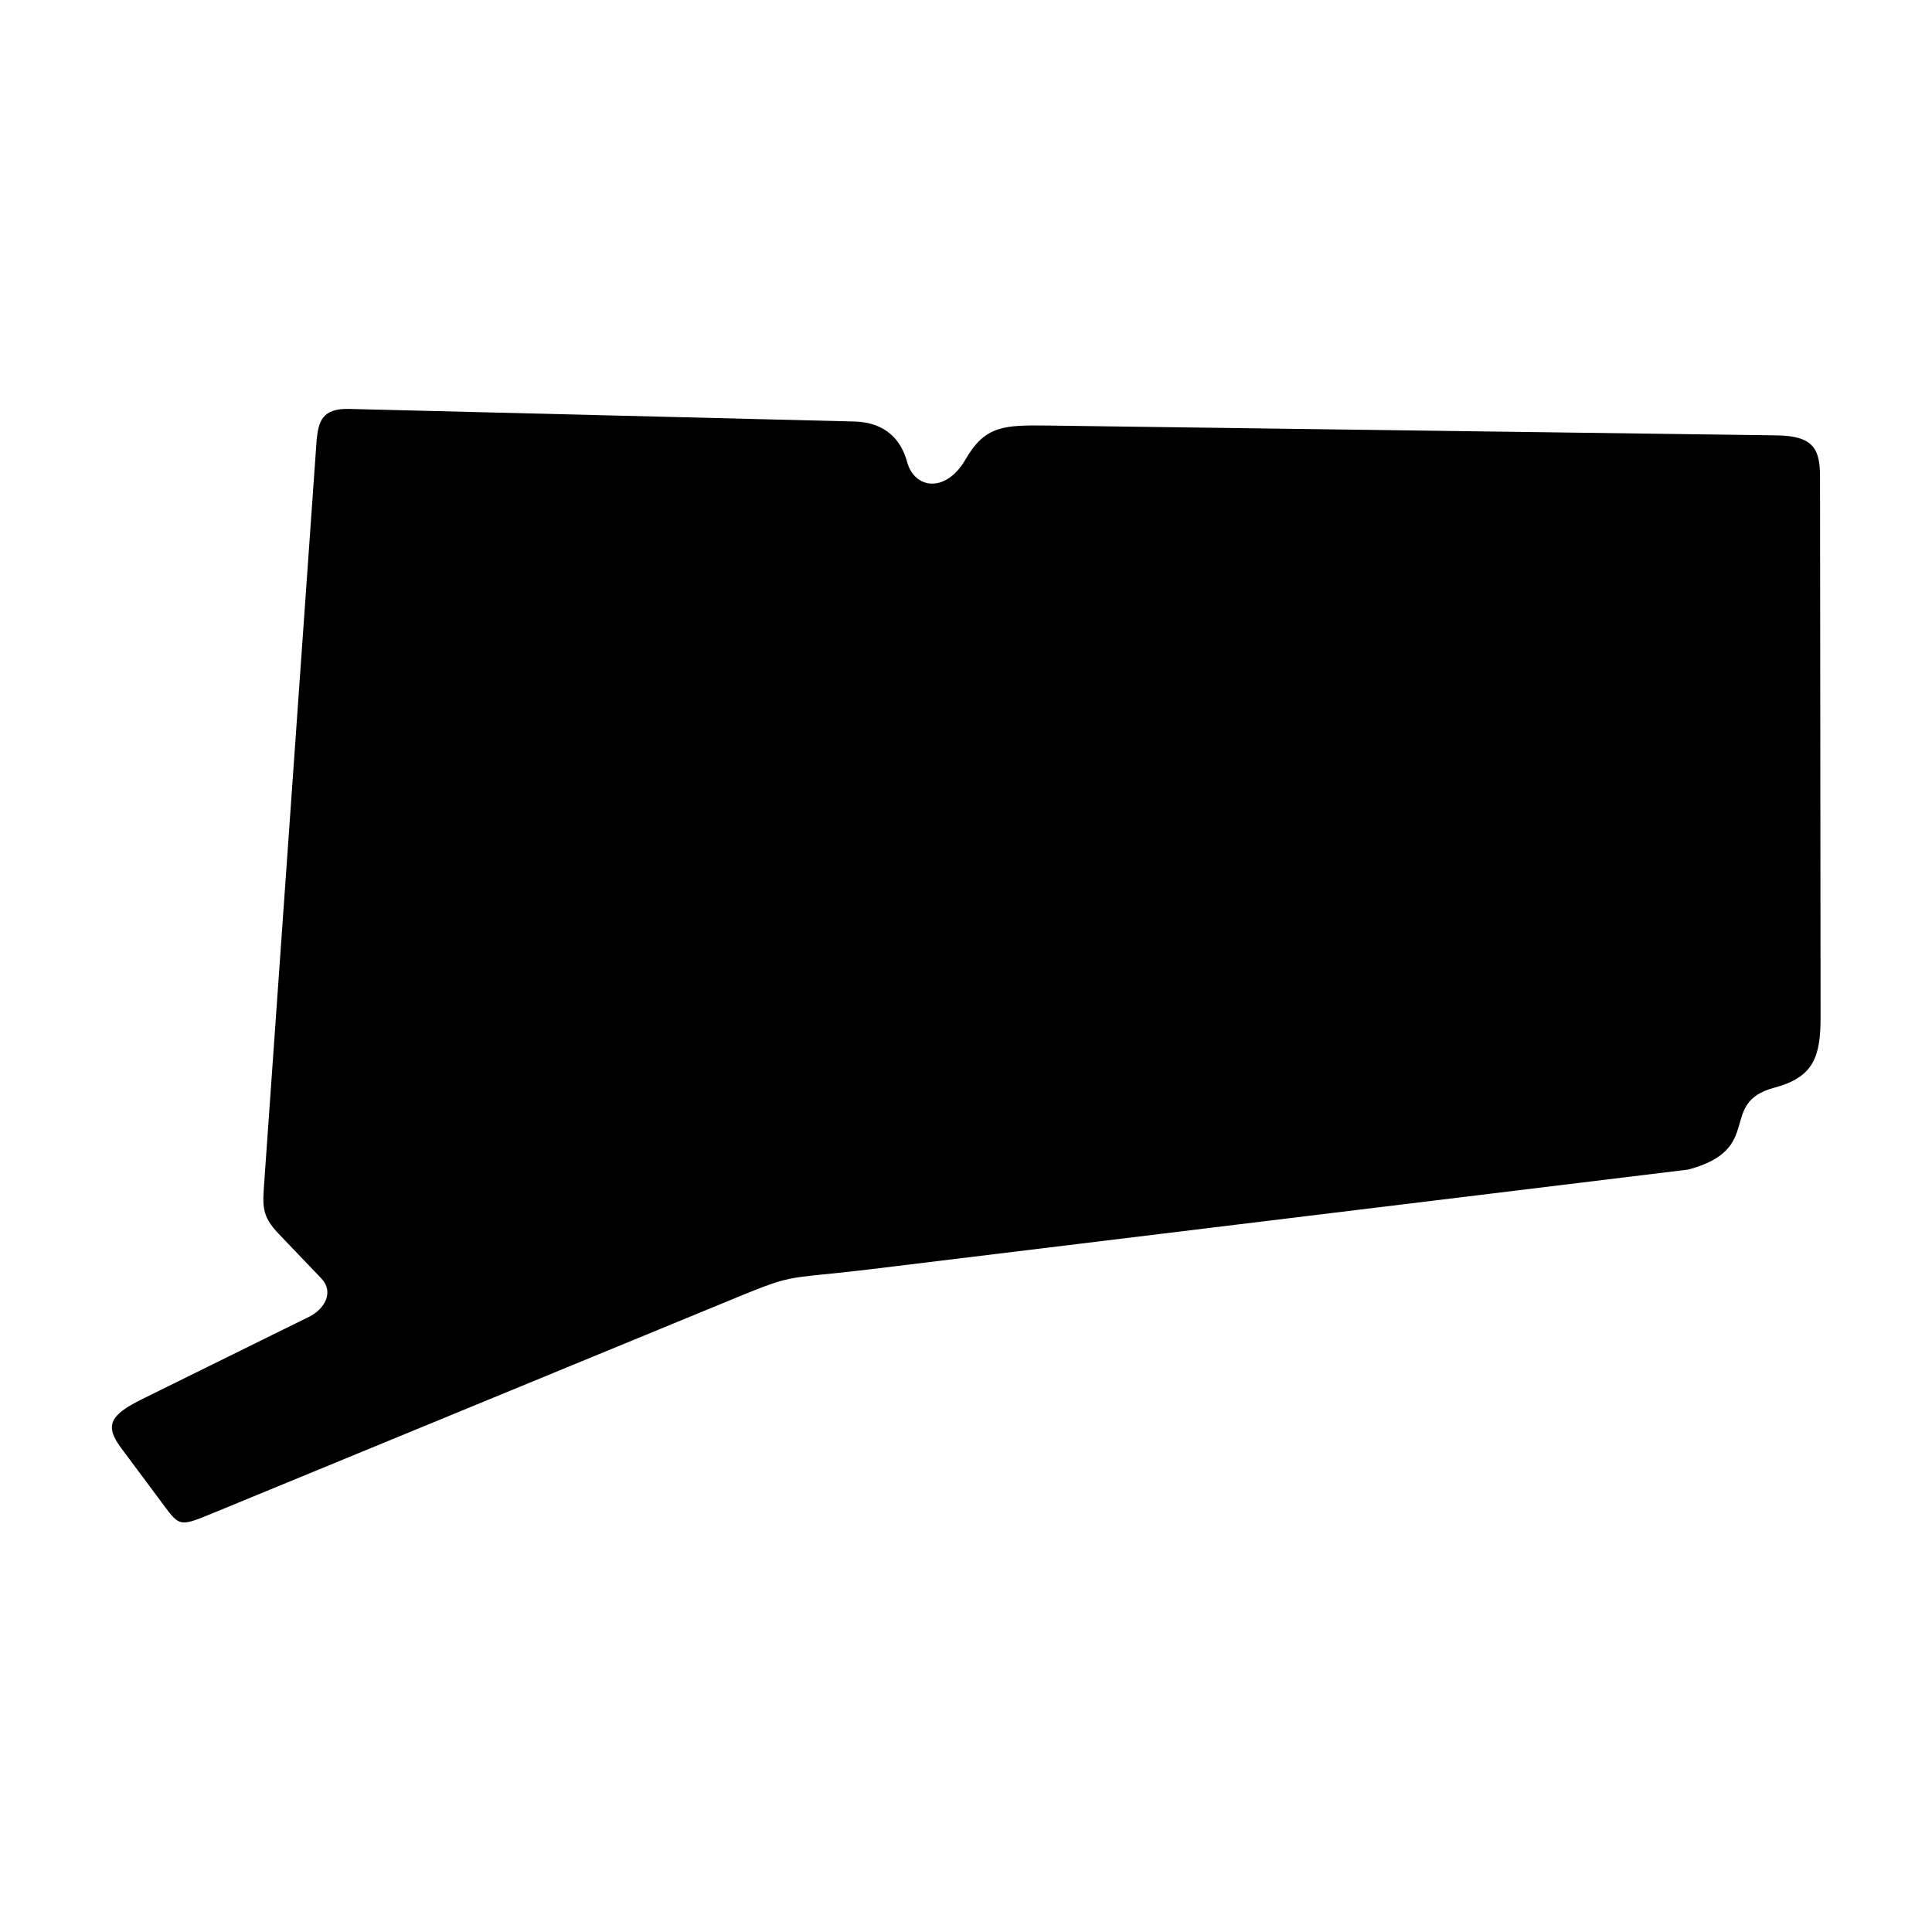 <?xml version="1.0" encoding="UTF-8"?>
<!-- Uploaded to: SVG Find, www.svgrepo.com, Generator: SVG Find Mixer Tools -->
<svg fill="#000000" width="800px" height="800px" version="1.1" viewBox="144 144 512 512" xmlns="http://www.w3.org/2000/svg">
 <path d="m186.21 541.3-10.121-13.582c-4.551-6.125-2.769-8.812 5.769-13.031l44.109-21.754c3.996-1.988 6.672-6.5 3.176-10.148l-11.363-11.891c-4.461-4.641-4.199-7.41-3.762-13.441l13.848-196.18c0.438-5.84 1.629-9.07 8.688-8.902l133.82 3.332c8.277 0.203 12.422 4.836 14.023 10.719 1.898 7.086 10.203 8.465 15.512-0.727 5.16-8.922 10.148-9.059 21.691-8.922l193.18 2.602c10.086 0.113 11.547 3.867 11.547 11.168l0.145 142.91c0 10.5-1.723 15.98-12.219 18.781-15.25 4.082-2.391 16.238-22.855 21.715l-216.22 26.355c-25.746 3.125-19.039 0.566-41.312 9.746l-134.05 55.195c-8.746 3.586-8.273 3.199-13.609-3.941z"/>
</svg>
